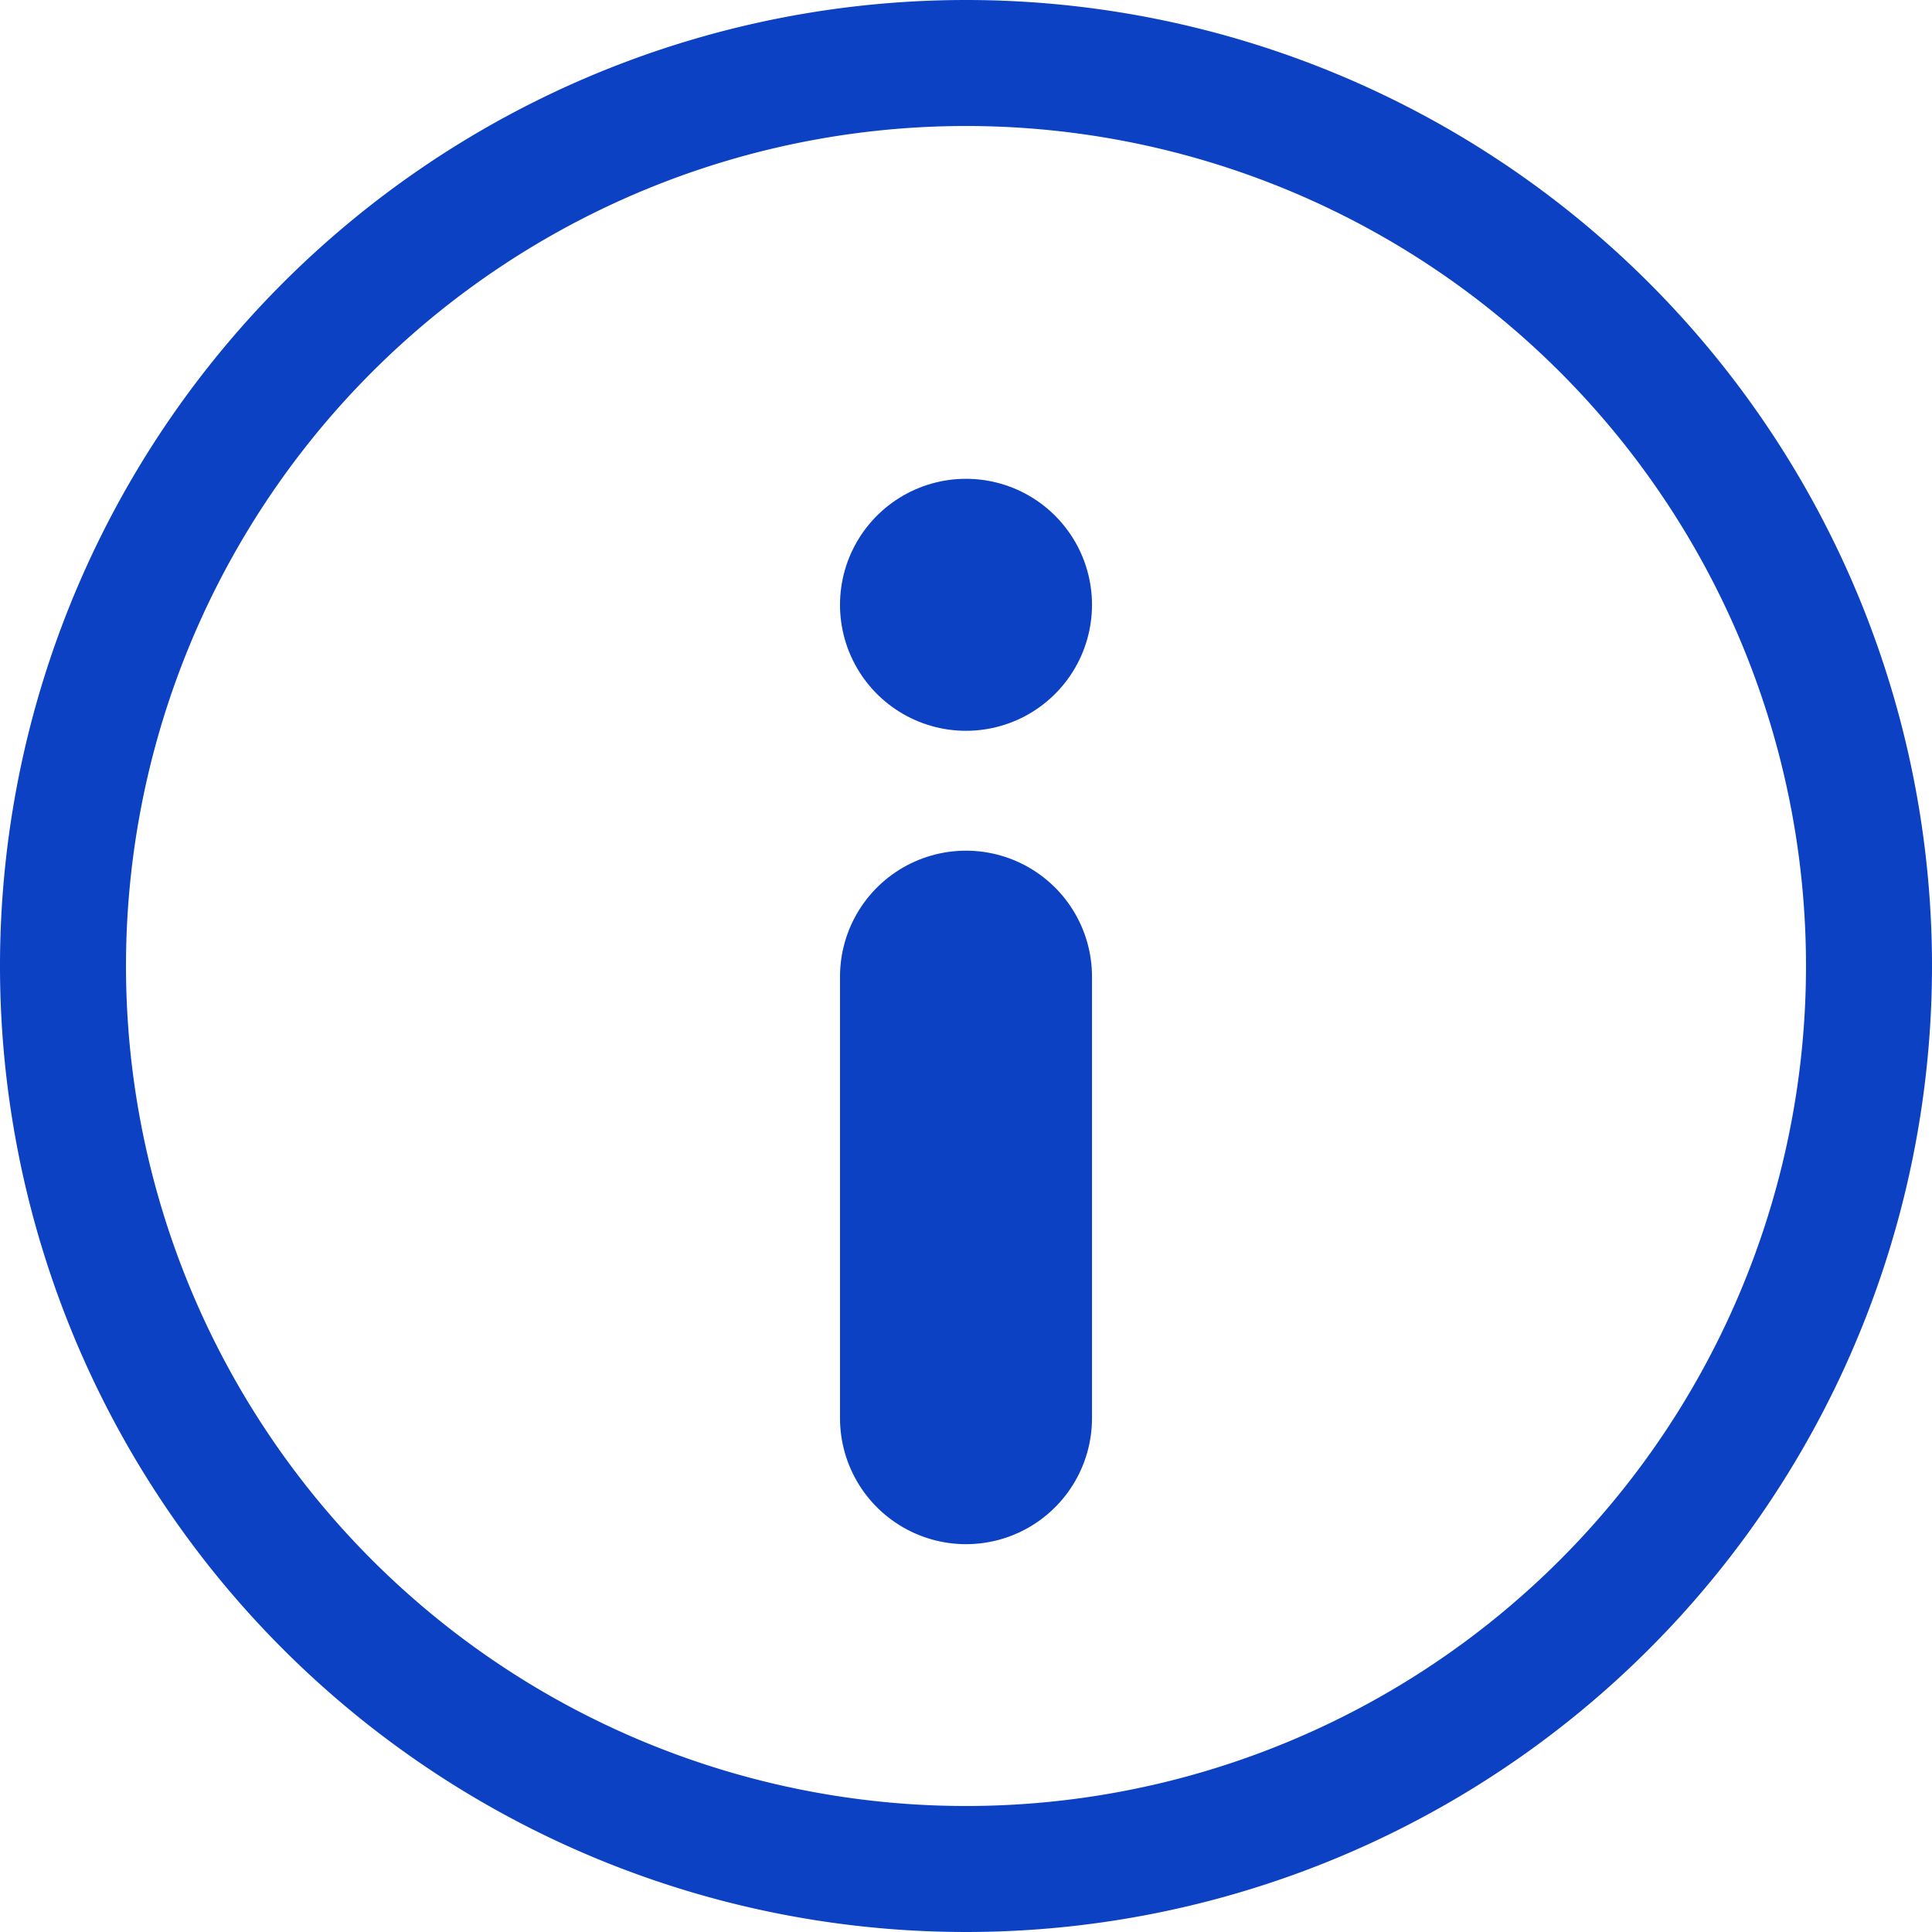 <svg xmlns="http://www.w3.org/2000/svg" width="23" height="23" viewBox="0 0 23 23">
  <g id="Icon_feather-info" data-name="Icon feather-info" transform="translate(-2.25 -2.25)">
    <path id="Path_7795" data-name="Path 7795" d="M24.5,13.75A10.75,10.75,0,1,1,13.75,3,10.75,10.75,0,0,1,24.5,13.75Z" transform="translate(0 0)" fill="none" stroke="#0c41c4" stroke-linecap="round" stroke-linejoin="round" stroke-width="1.5"/>
    <path id="Path_7796" data-name="Path 7796" d="M18,23.256V18" transform="translate(-4.25 -4.123)" fill="none" stroke="#0c41c4" stroke-linecap="round" stroke-linejoin="round" stroke-width="3"/>
    <path id="Path_7797" data-name="Path 7797" d="M18,12h0" transform="translate(-4.25 -2.55)" fill="none" stroke="#0c41c4" stroke-linecap="round" stroke-linejoin="round" stroke-width="3"/>
  </g>
</svg>
